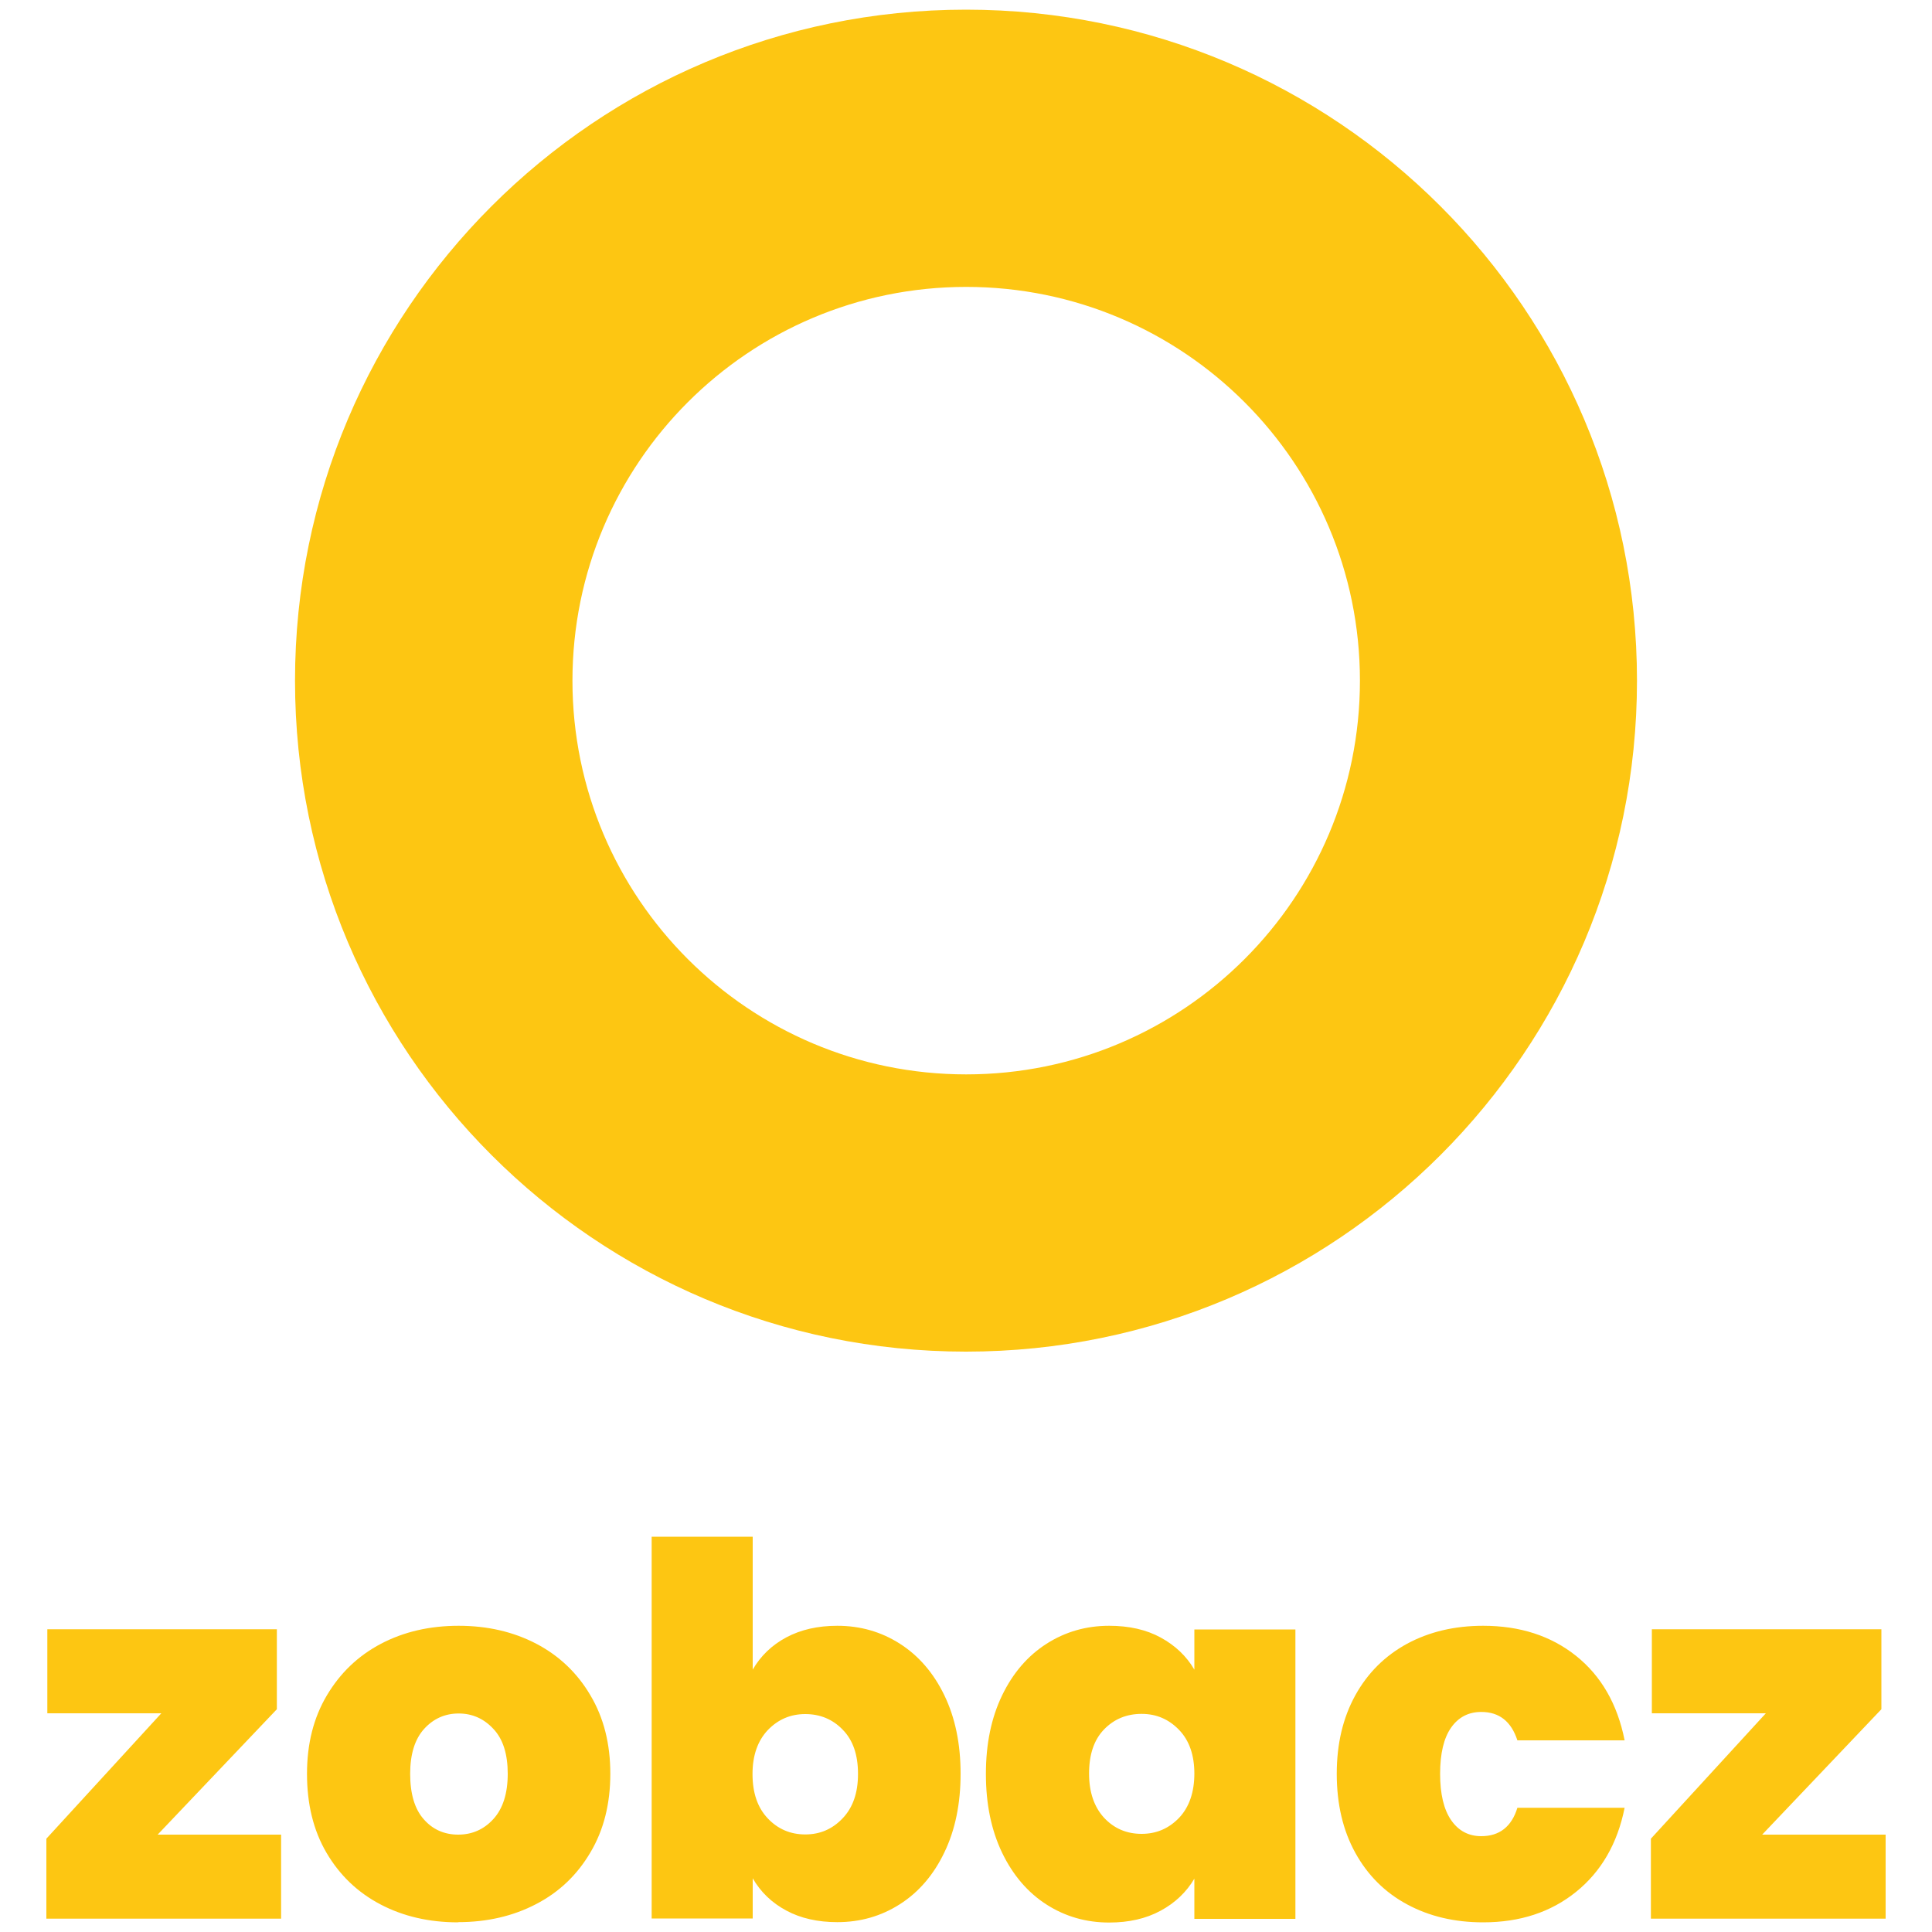 <?xml version="1.0" encoding="UTF-8"?>
<!DOCTYPE svg PUBLIC "-//W3C//DTD SVG 1.1//EN" "http://www.w3.org/Graphics/SVG/1.1/DTD/svg11.dtd">
<!-- Creator: CorelDRAW X6 -->
<svg xmlns="http://www.w3.org/2000/svg" xml:space="preserve" width="100mm" height="100mm" version="1.1" style="shape-rendering:geometricPrecision; text-rendering:geometricPrecision; image-rendering:optimizeQuality; fill-rule:evenodd; clip-rule:evenodd"
viewBox="0 0 10000 10000"
 xmlns:xlink="http://www.w3.org/1999/xlink">
 <defs>
  <style type="text/css">
   <![CDATA[
    .fil0 {fill:#FDC612}
   ]]>
  </style>
 </defs>
 <g id="Warstwa_x0020_1">
  <path class="fil0" d="M5000 50c1918,0 3473,1555 3473,3473 0,1918 -1555,3473 -3473,3473 -1918,0 -3473,-1555 -3473,-3473 0,-1918 1555,-3473 3473,-3473zm-4183 9446l638 0 0 435 -1215 0 0 -414 595 -649 -590 0 0 -435 1188 0 0 414 -617 649zm1554 454c-150,0 -284,-31 -402,-93 -118,-62 -211,-151 -279,-267 -68,-116 -101,-252 -101,-409 0,-155 34,-290 103,-406 69,-116 162,-205 280,-267 118,-62 252,-93 402,-93 149,0 283,31 402,93 118,62 212,151 280,267 69,116 103,251 103,406 0,155 -34,291 -103,407 -69,117 -162,206 -282,268 -119,62 -254,93 -403,93zm0 -454c73,0 134,-27 183,-81 49,-54 74,-132 74,-234 0,-101 -24,-179 -74,-232 -49,-53 -109,-80 -180,-80 -71,0 -131,27 -179,80 -48,53 -72,131 -72,232 0,103 23,182 70,235 46,53 106,80 179,80zm1525 -854c41,-71 99,-127 174,-167 75,-40 163,-60 264,-60 119,0 227,31 324,93 97,62 174,151 230,267 56,116 84,251 84,406 0,155 -28,291 -84,407 -56,117 -133,206 -230,268 -97,62 -205,93 -324,93 -101,0 -190,-20 -264,-60 -75,-40 -133,-96 -174,-167l0 208 -523 0 0 -1976 523 0 0 686zm545 539c0,-98 -26,-174 -79,-228 -52,-54 -117,-81 -194,-81 -77,0 -141,28 -194,83 -52,55 -79,131 -79,227 0,98 26,174 79,230 52,55 117,83 194,83 77,0 141,-28 194,-84 53,-56 79,-132 79,-228zm662 0c0,-155 28,-290 84,-406 56,-116 133,-205 230,-267 97,-62 205,-93 324,-93 103,0 192,20 267,61 75,41 133,96 174,166l0 -208 523 0 0 1498 -523 0 0 -208c-41,69 -99,125 -175,166 -76,41 -164,61 -266,61 -119,0 -227,-31 -324,-93 -97,-62 -174,-152 -230,-268 -56,-117 -84,-252 -84,-407zm1079 0c0,-96 -26,-172 -79,-227 -53,-55 -117,-83 -194,-83 -78,0 -143,27 -195,81 -52,54 -77,130 -77,228 0,96 26,172 77,228 52,56 117,84 195,84 77,0 141,-28 194,-83 52,-55 79,-132 79,-230zm737 0c0,-155 32,-290 96,-406 64,-116 154,-205 268,-267 115,-62 246,-93 394,-93 190,0 351,52 481,156 130,104 214,250 251,437l-555 0c-32,-98 -94,-147 -187,-147 -66,0 -118,27 -156,81 -38,54 -57,134 -57,239 0,105 19,185 57,240 38,55 90,83 156,83 94,0 157,-49 187,-147l555 0c-37,185 -121,330 -251,435 -130,105 -290,158 -481,158 -148,0 -279,-31 -394,-93 -115,-62 -204,-151 -268,-267 -64,-116 -96,-252 -96,-409zm2203 315l638 0 0 435 -1215 0 0 -414 595 -649 -590 0 0 -435 1188 0 0 414 -617 649zm-4121 -8011c1125,0 2038,912 2038,2038 0,1125 -912,2038 -2038,2038 -1125,0 -2038,-912 -2038,-2038 0,-1125 912,-2038 2038,-2038z"/>
 </g>
</svg>
